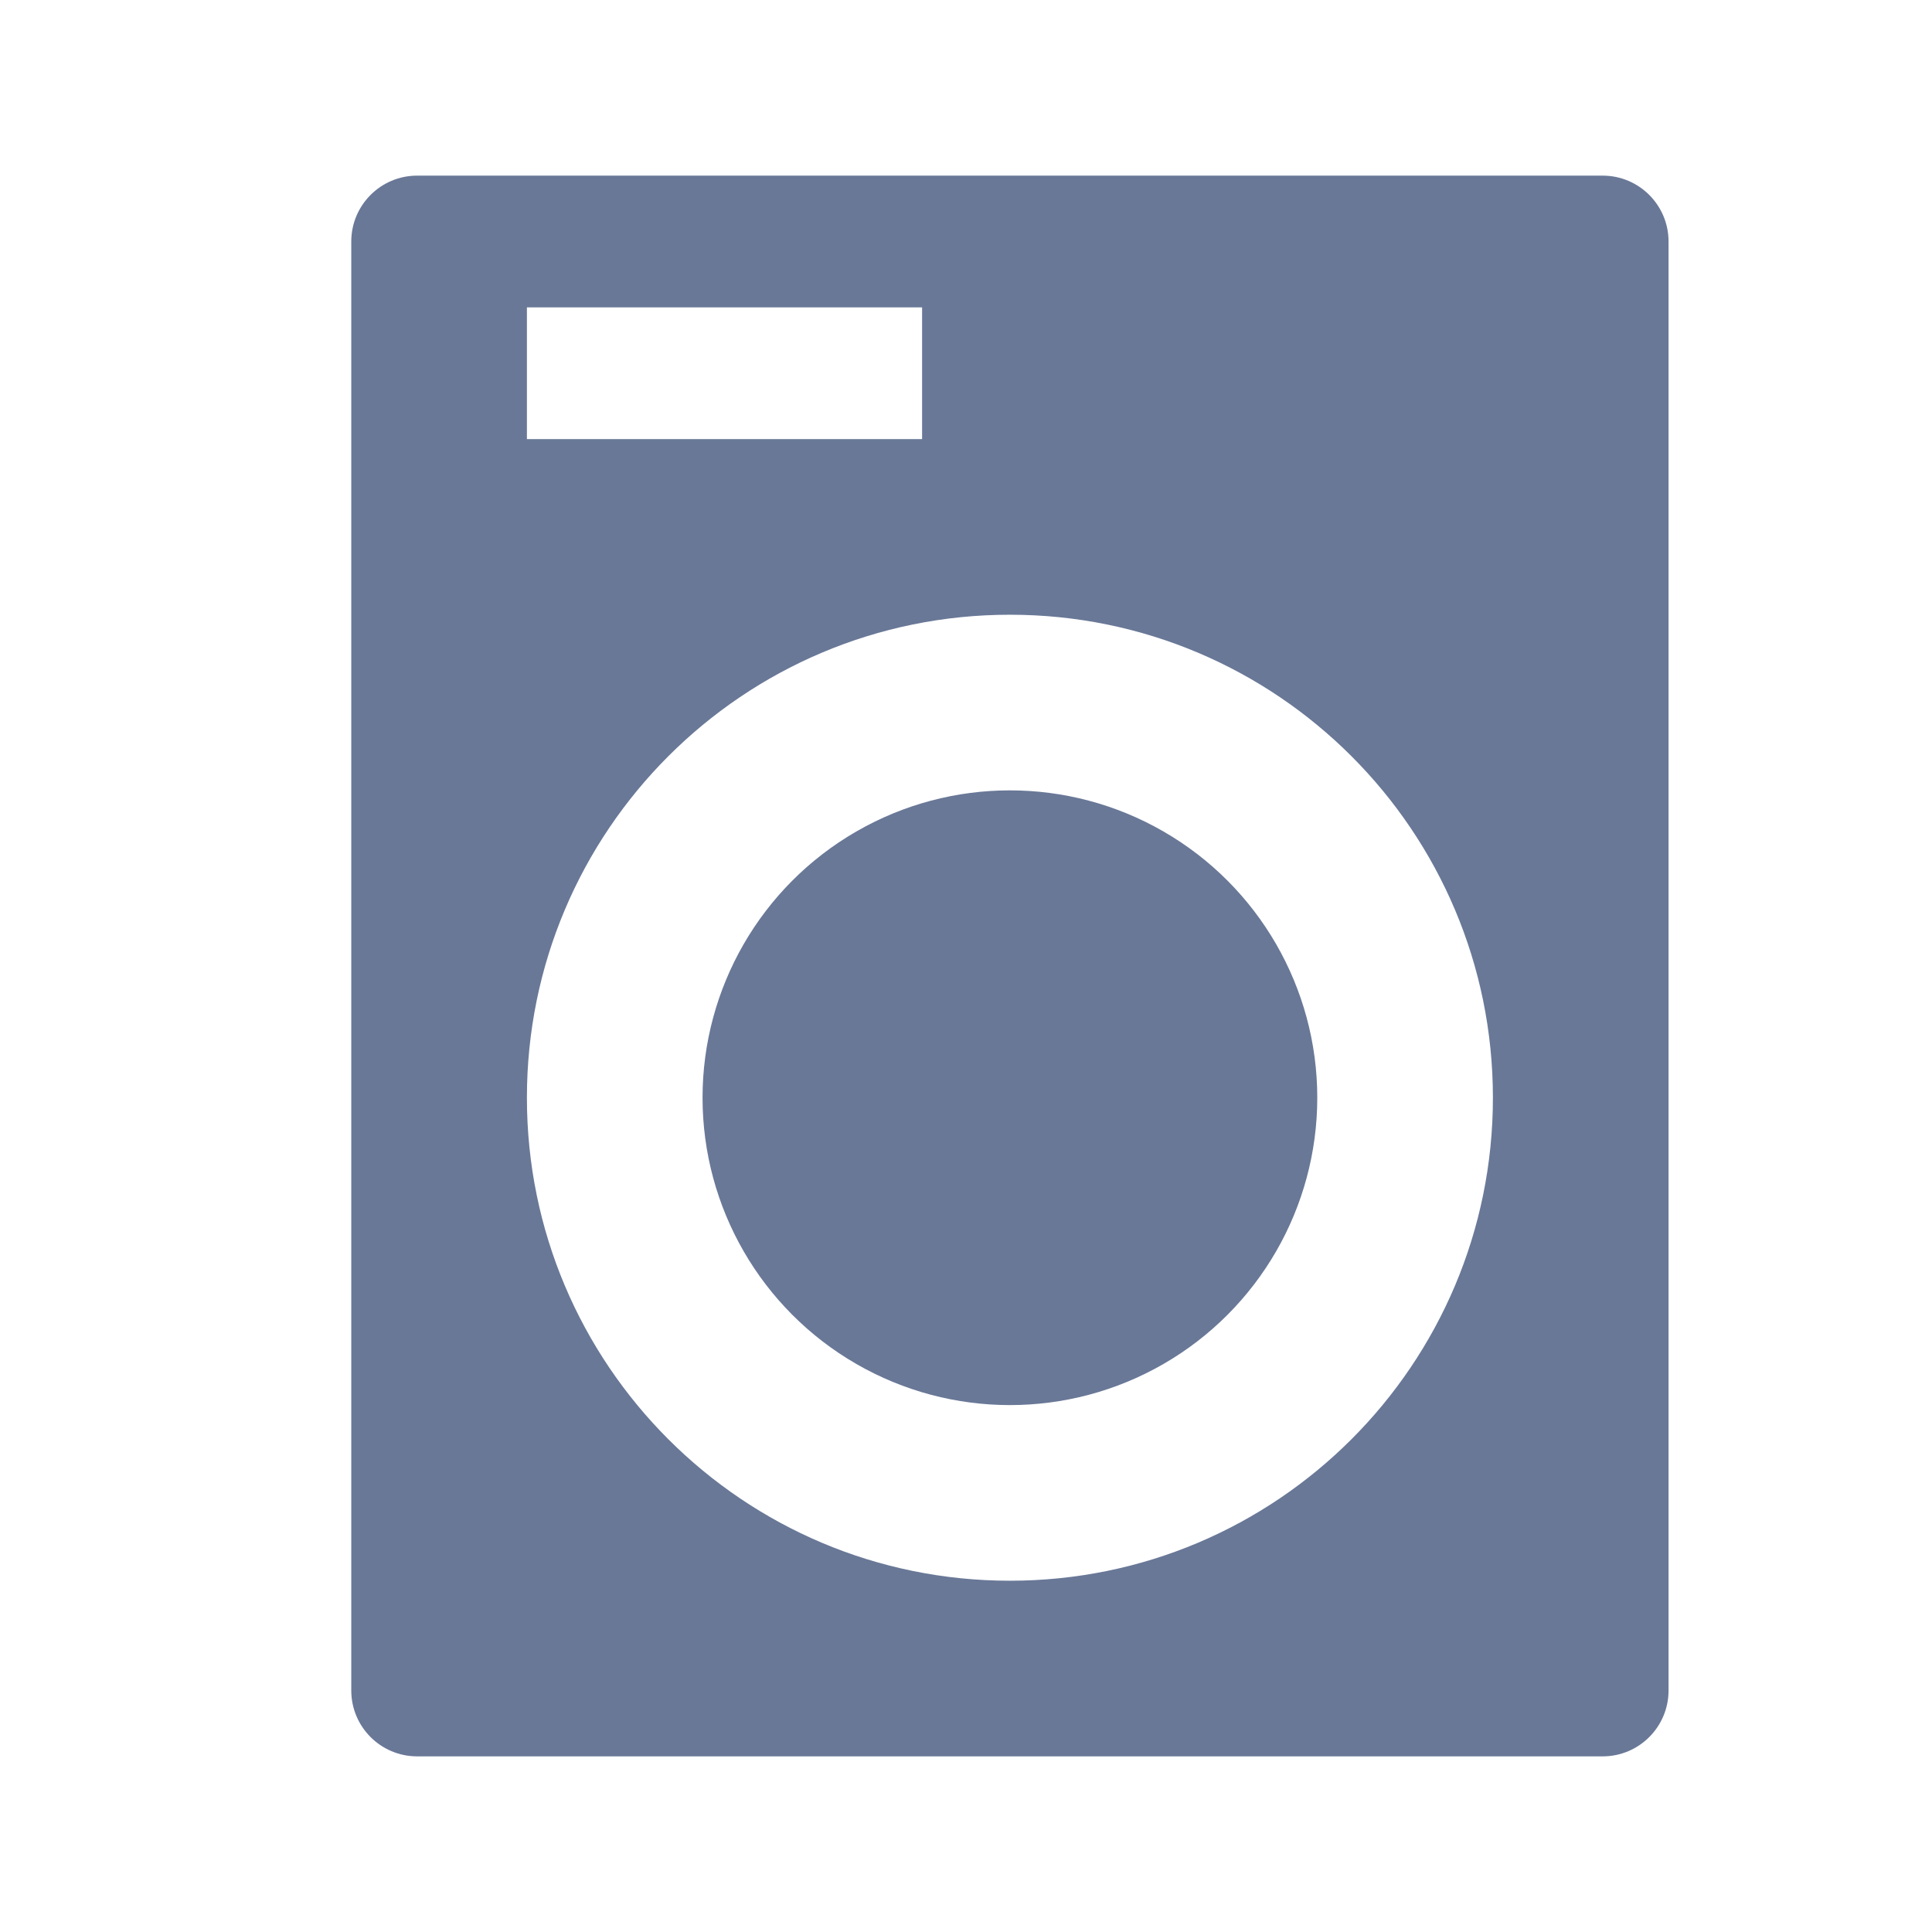 <?xml version="1.0" encoding="UTF-8"?> <svg xmlns="http://www.w3.org/2000/svg" width="22" height="22" viewBox="0 0 22 22" fill="none"><path d="M18.25 2C18.664 2 19 2.336 19 2.75V19.25C19 19.664 18.664 20 18.25 20H4.75C4.336 20 4 19.664 4 19.25V2.75C4 2.336 4.336 2 4.75 2H18.25ZM11.5 7C8.462 7 6 9.462 6 12.5C6 15.538 8.462 18 11.5 18C14.538 18 17 15.538 17 12.5C17 9.462 14.538 7 11.5 7ZM6 5H10.5V3.5H6V5Z" fill="#697897"></path><circle cx="11.5" cy="12.5" r="3.5" fill="#697897"></circle></svg> 